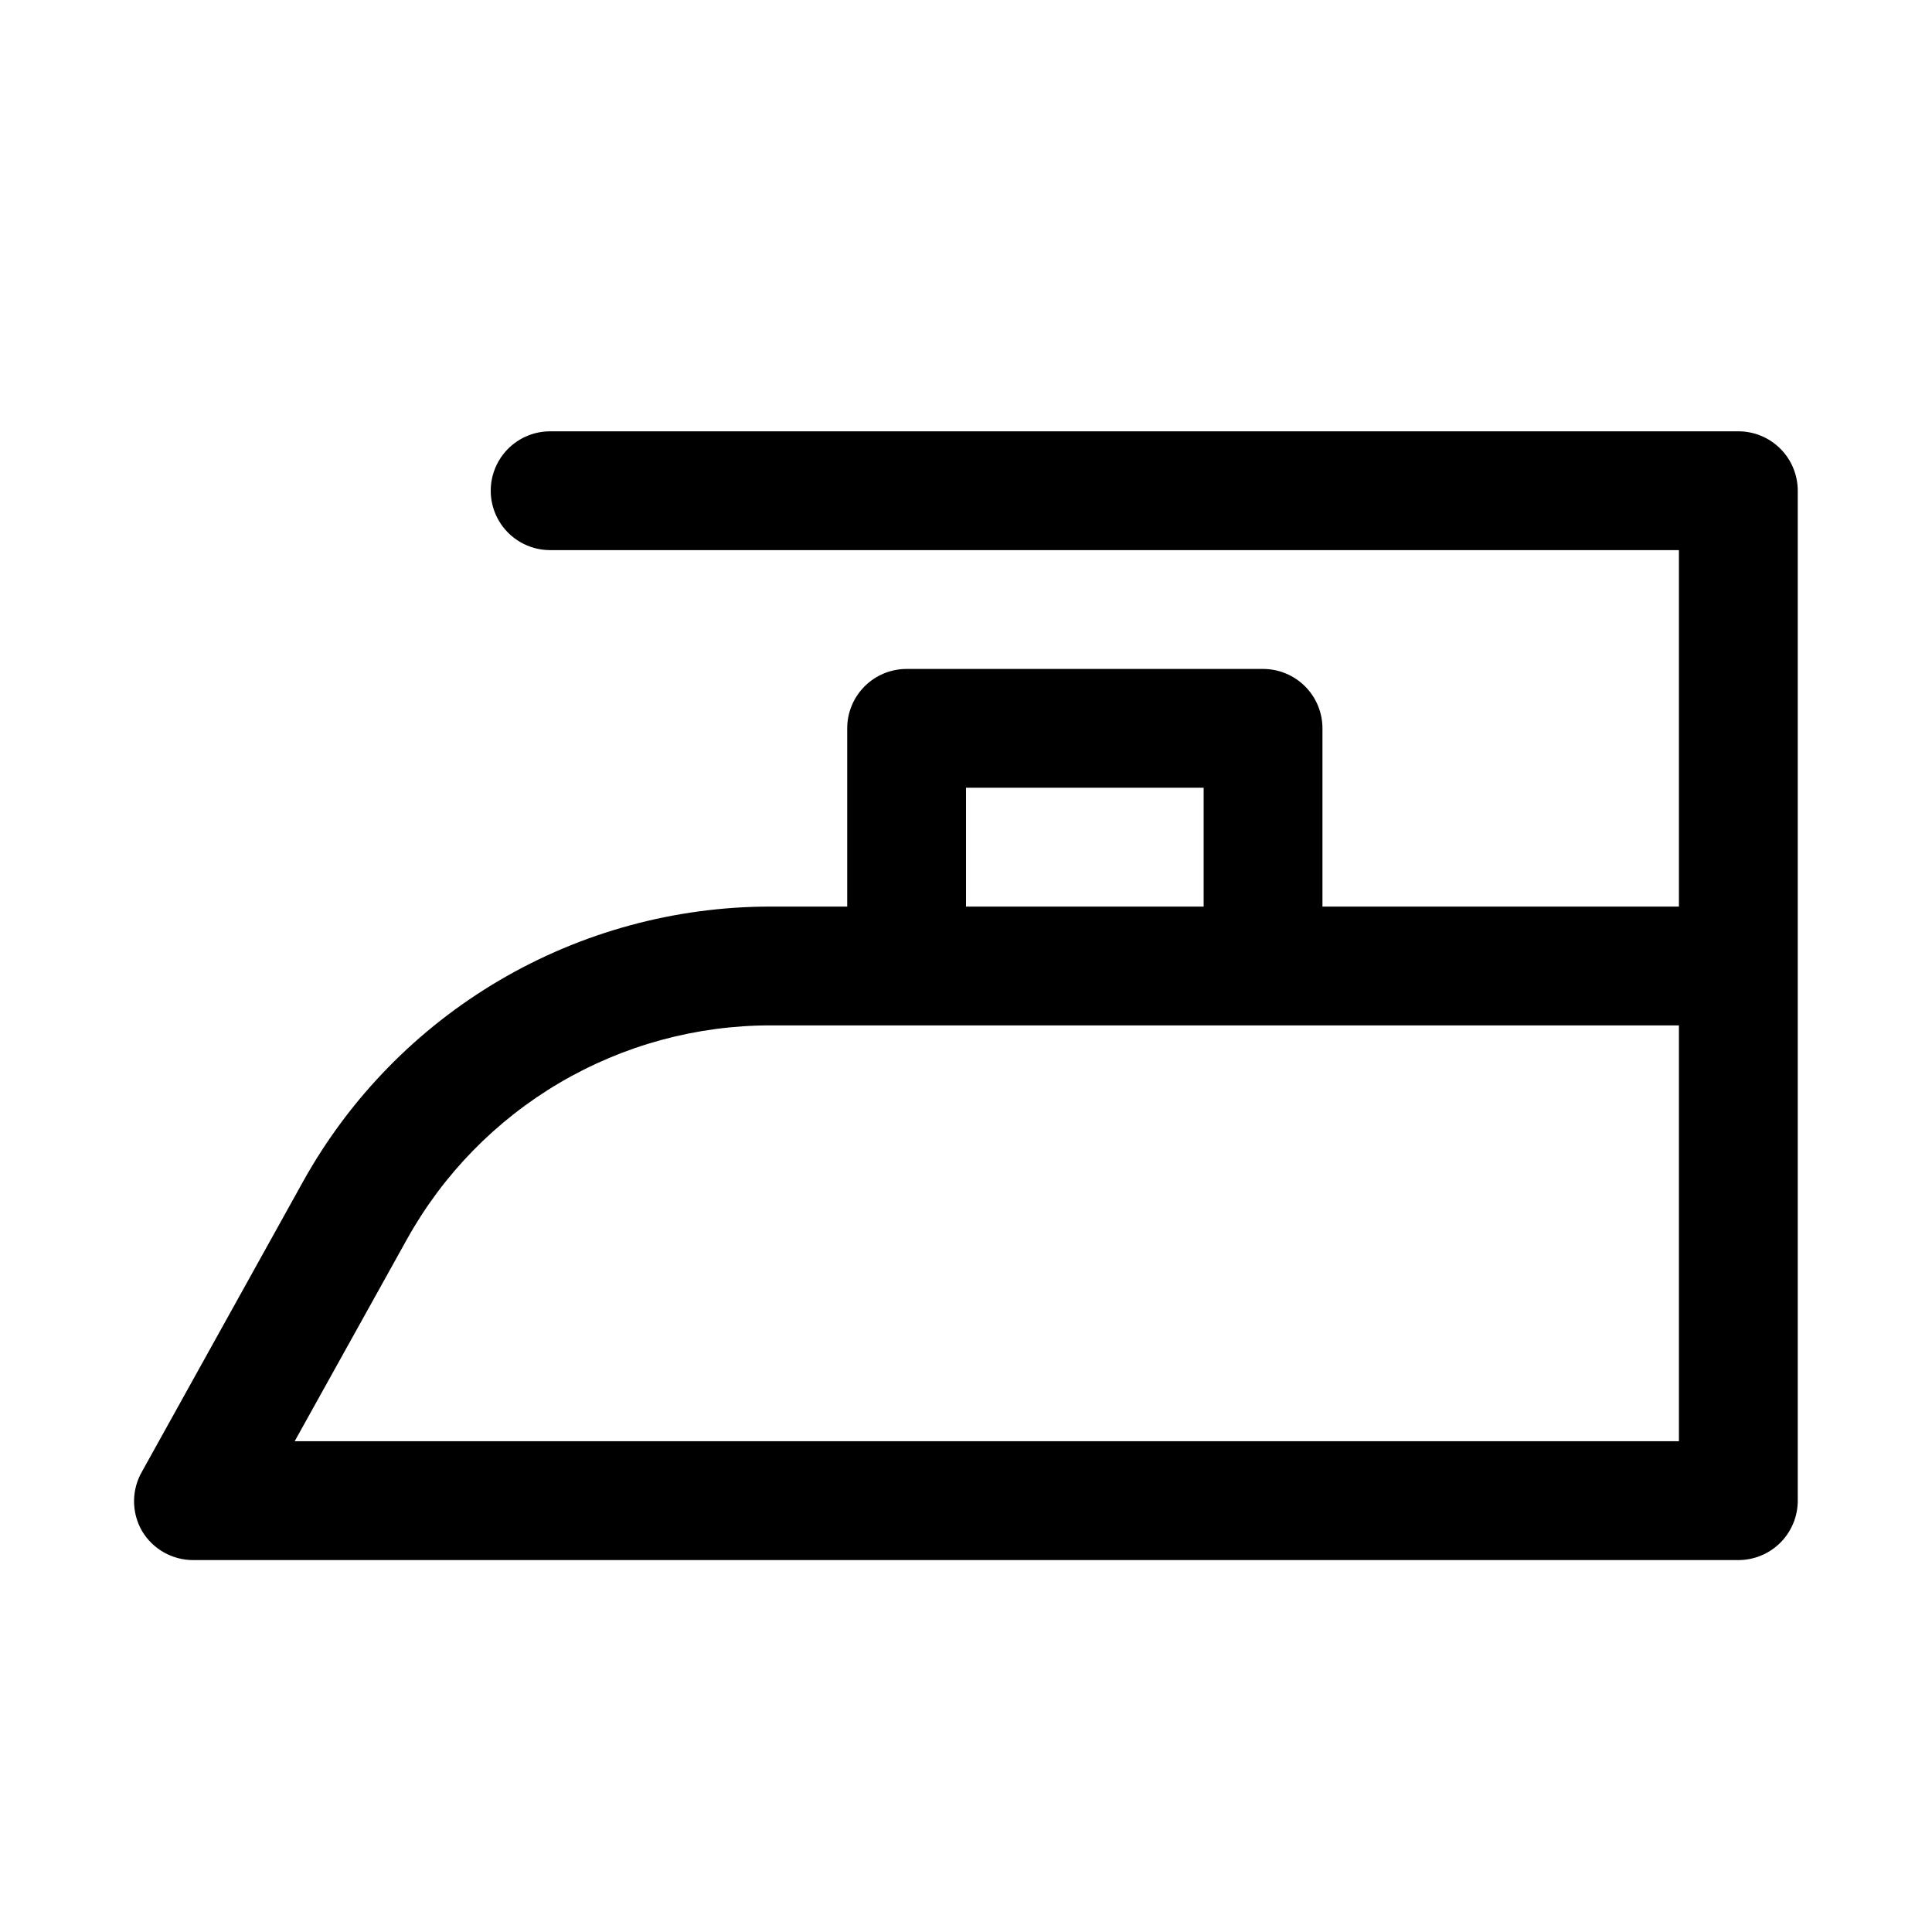 <?xml version="1.0" encoding="UTF-8"?>
<!-- The Best Svg Icon site in the world: iconSvg.co, Visit us! https://iconsvg.co -->
<svg fill="#000000" width="800px" height="800px" version="1.1" viewBox="144 144 512 512" xmlns="http://www.w3.org/2000/svg">
 <path d="m604.67 258.3h-314.88c-5.625 0-10.82 3.004-13.633 7.875-2.812 4.871-2.812 10.871 0 15.742 2.812 4.871 8.008 7.871 13.633 7.871h299.14v94.465h-94.465v-47.23c0-4.176-1.656-8.18-4.609-11.133-2.953-2.953-6.957-4.613-11.133-4.613h-94.465c-4.176 0-8.18 1.66-11.133 4.613s-4.609 6.957-4.609 11.133v47.23h-20.312c-25.277-0.004-50.094 6.75-71.883 19.566-21.785 12.82-39.746 31.23-52.02 53.328l-42.668 76.832c-2.812 4.871-2.812 10.871 0 15.742 2.863 4.832 8.082 7.769 13.695 7.715h409.35c4.176 0 8.18-1.656 11.133-4.609 2.953-2.953 4.609-6.957 4.609-11.133v-267.65c0-4.176-1.656-8.18-4.609-11.133-2.953-2.953-6.957-4.613-11.133-4.613zm-204.67 94.465h62.977v31.488h-62.977zm188.93 173.18h-366.84l29.758-53.531v0.004c9.547-17.184 23.516-31.496 40.457-41.465 16.941-9.965 36.242-15.219 55.895-15.215h240.73z"/>
</svg>